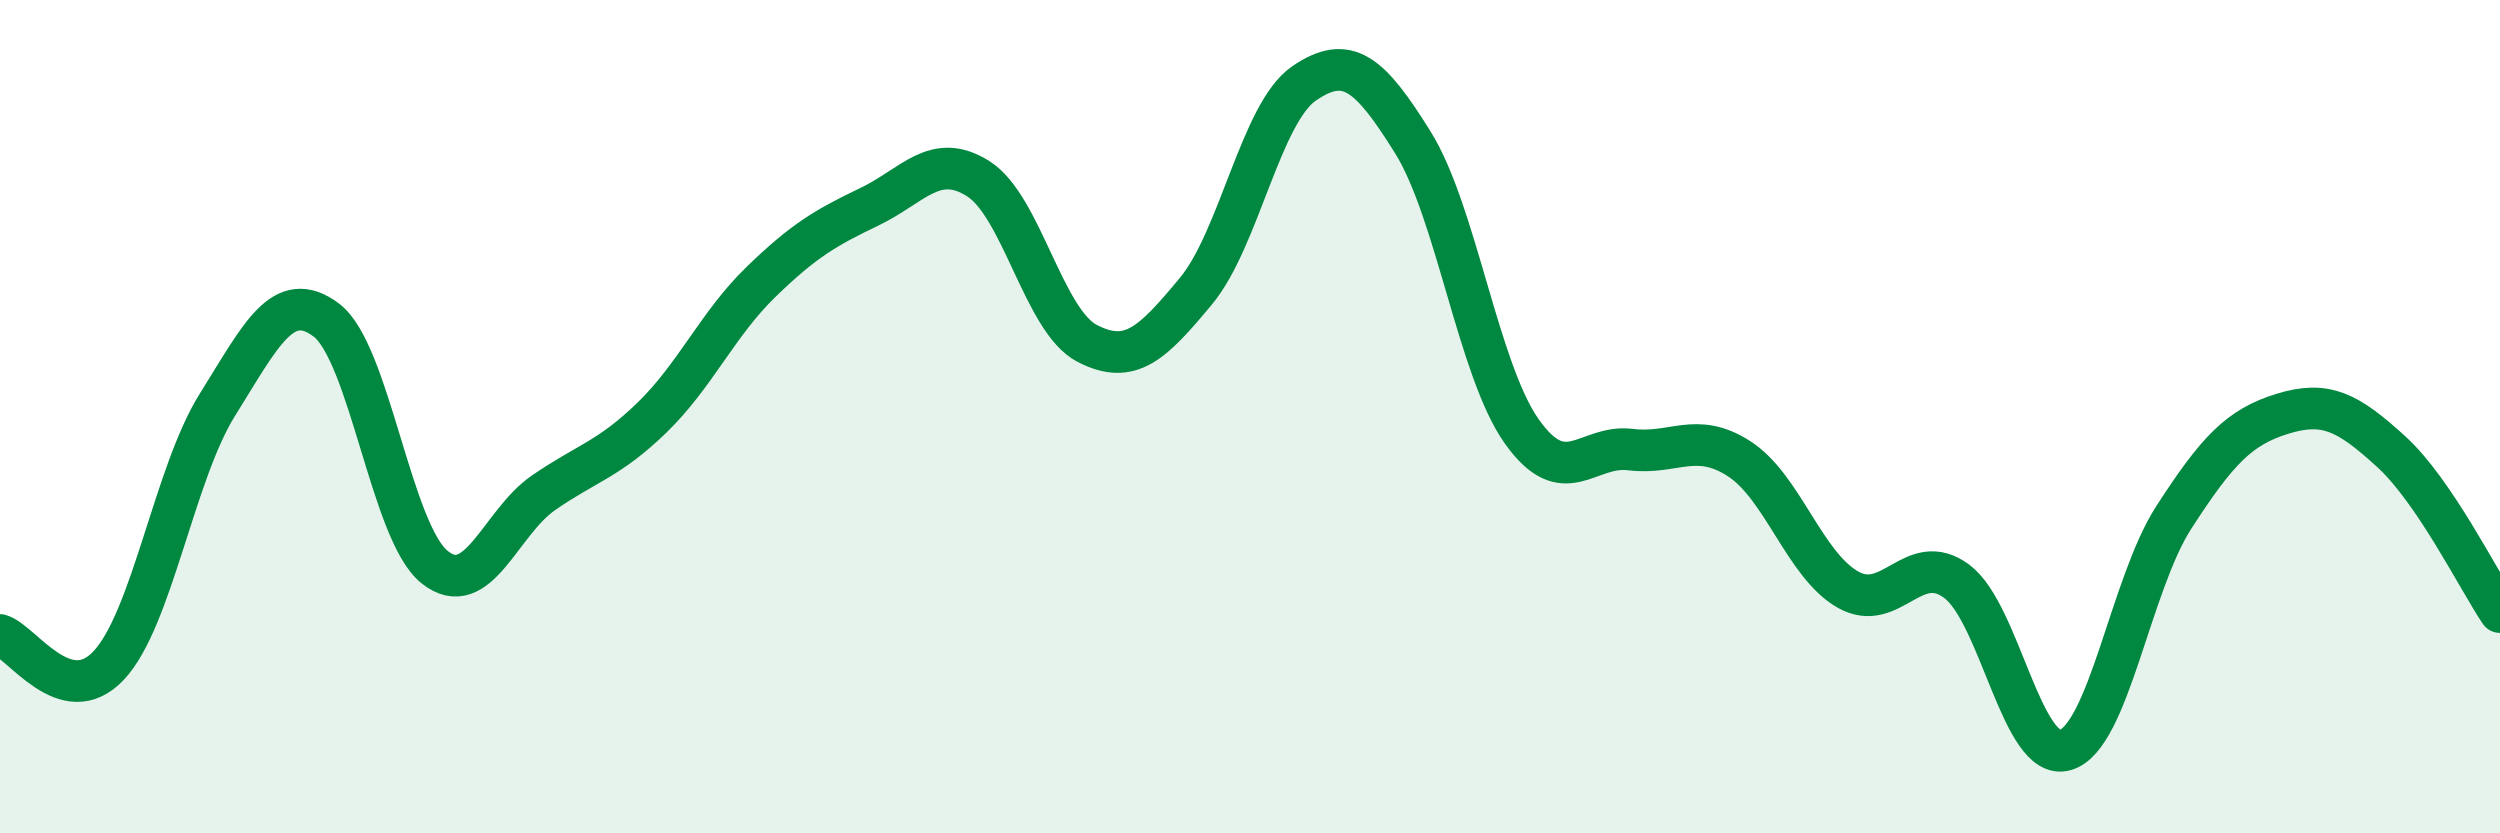 
    <svg width="60" height="20" viewBox="0 0 60 20" xmlns="http://www.w3.org/2000/svg">
      <path
        d="M 0,15.24 C 0.52,15.39 1.57,17.08 2.61,15.97 C 3.65,14.86 4.18,11.37 5.22,9.71 C 6.26,8.05 6.79,6.9 7.83,7.68 C 8.87,8.46 9.39,12.78 10.43,13.61 C 11.47,14.44 12,12.55 13.04,11.83 C 14.08,11.11 14.61,11.03 15.65,10.02 C 16.69,9.01 17.22,7.78 18.26,6.77 C 19.3,5.76 19.83,5.46 20.87,4.96 C 21.91,4.46 22.44,3.63 23.48,4.29 C 24.52,4.95 25.05,7.7 26.09,8.24 C 27.13,8.78 27.66,8.24 28.7,6.99 C 29.74,5.74 30.26,2.71 31.3,2 C 32.34,1.29 32.87,1.75 33.91,3.42 C 34.95,5.09 35.48,8.88 36.52,10.35 C 37.56,11.82 38.09,10.66 39.13,10.79 C 40.17,10.92 40.7,10.34 41.74,11.01 C 42.78,11.68 43.31,13.56 44.35,14.15 C 45.39,14.74 45.92,13.18 46.96,13.95 C 48,14.72 48.53,18.31 49.57,18 C 50.61,17.69 51.13,14.03 52.17,12.42 C 53.21,10.81 53.74,10.25 54.78,9.93 C 55.82,9.61 56.35,9.89 57.39,10.84 C 58.43,11.79 59.48,13.92 60,14.69L60 20L0 20Z"
        fill="#008740"
        opacity="0.1"
        stroke-linecap="round"
        stroke-linejoin="round"
      />
      <path
        d="M 0,15.24 C 0.52,15.39 1.57,17.08 2.61,15.97 C 3.65,14.86 4.18,11.37 5.22,9.71 C 6.26,8.05 6.79,6.9 7.83,7.68 C 8.87,8.46 9.39,12.78 10.43,13.61 C 11.47,14.44 12,12.55 13.04,11.83 C 14.08,11.11 14.61,11.03 15.65,10.02 C 16.69,9.01 17.22,7.78 18.26,6.77 C 19.3,5.76 19.83,5.46 20.87,4.96 C 21.91,4.46 22.44,3.63 23.48,4.29 C 24.52,4.95 25.05,7.7 26.09,8.24 C 27.13,8.78 27.66,8.24 28.7,6.99 C 29.74,5.74 30.26,2.71 31.3,2 C 32.34,1.29 32.87,1.75 33.91,3.42 C 34.95,5.09 35.48,8.88 36.52,10.35 C 37.56,11.82 38.09,10.66 39.13,10.79 C 40.17,10.92 40.7,10.34 41.74,11.01 C 42.78,11.68 43.31,13.56 44.35,14.15 C 45.39,14.74 45.92,13.18 46.96,13.95 C 48,14.72 48.53,18.31 49.57,18 C 50.61,17.69 51.13,14.03 52.17,12.42 C 53.21,10.81 53.74,10.25 54.78,9.93 C 55.82,9.61 56.35,9.89 57.39,10.84 C 58.43,11.79 59.48,13.92 60,14.69"
        stroke="#008740"
        stroke-width="1"
        fill="none"
        stroke-linecap="round"
        stroke-linejoin="round"
      />
    </svg>
  